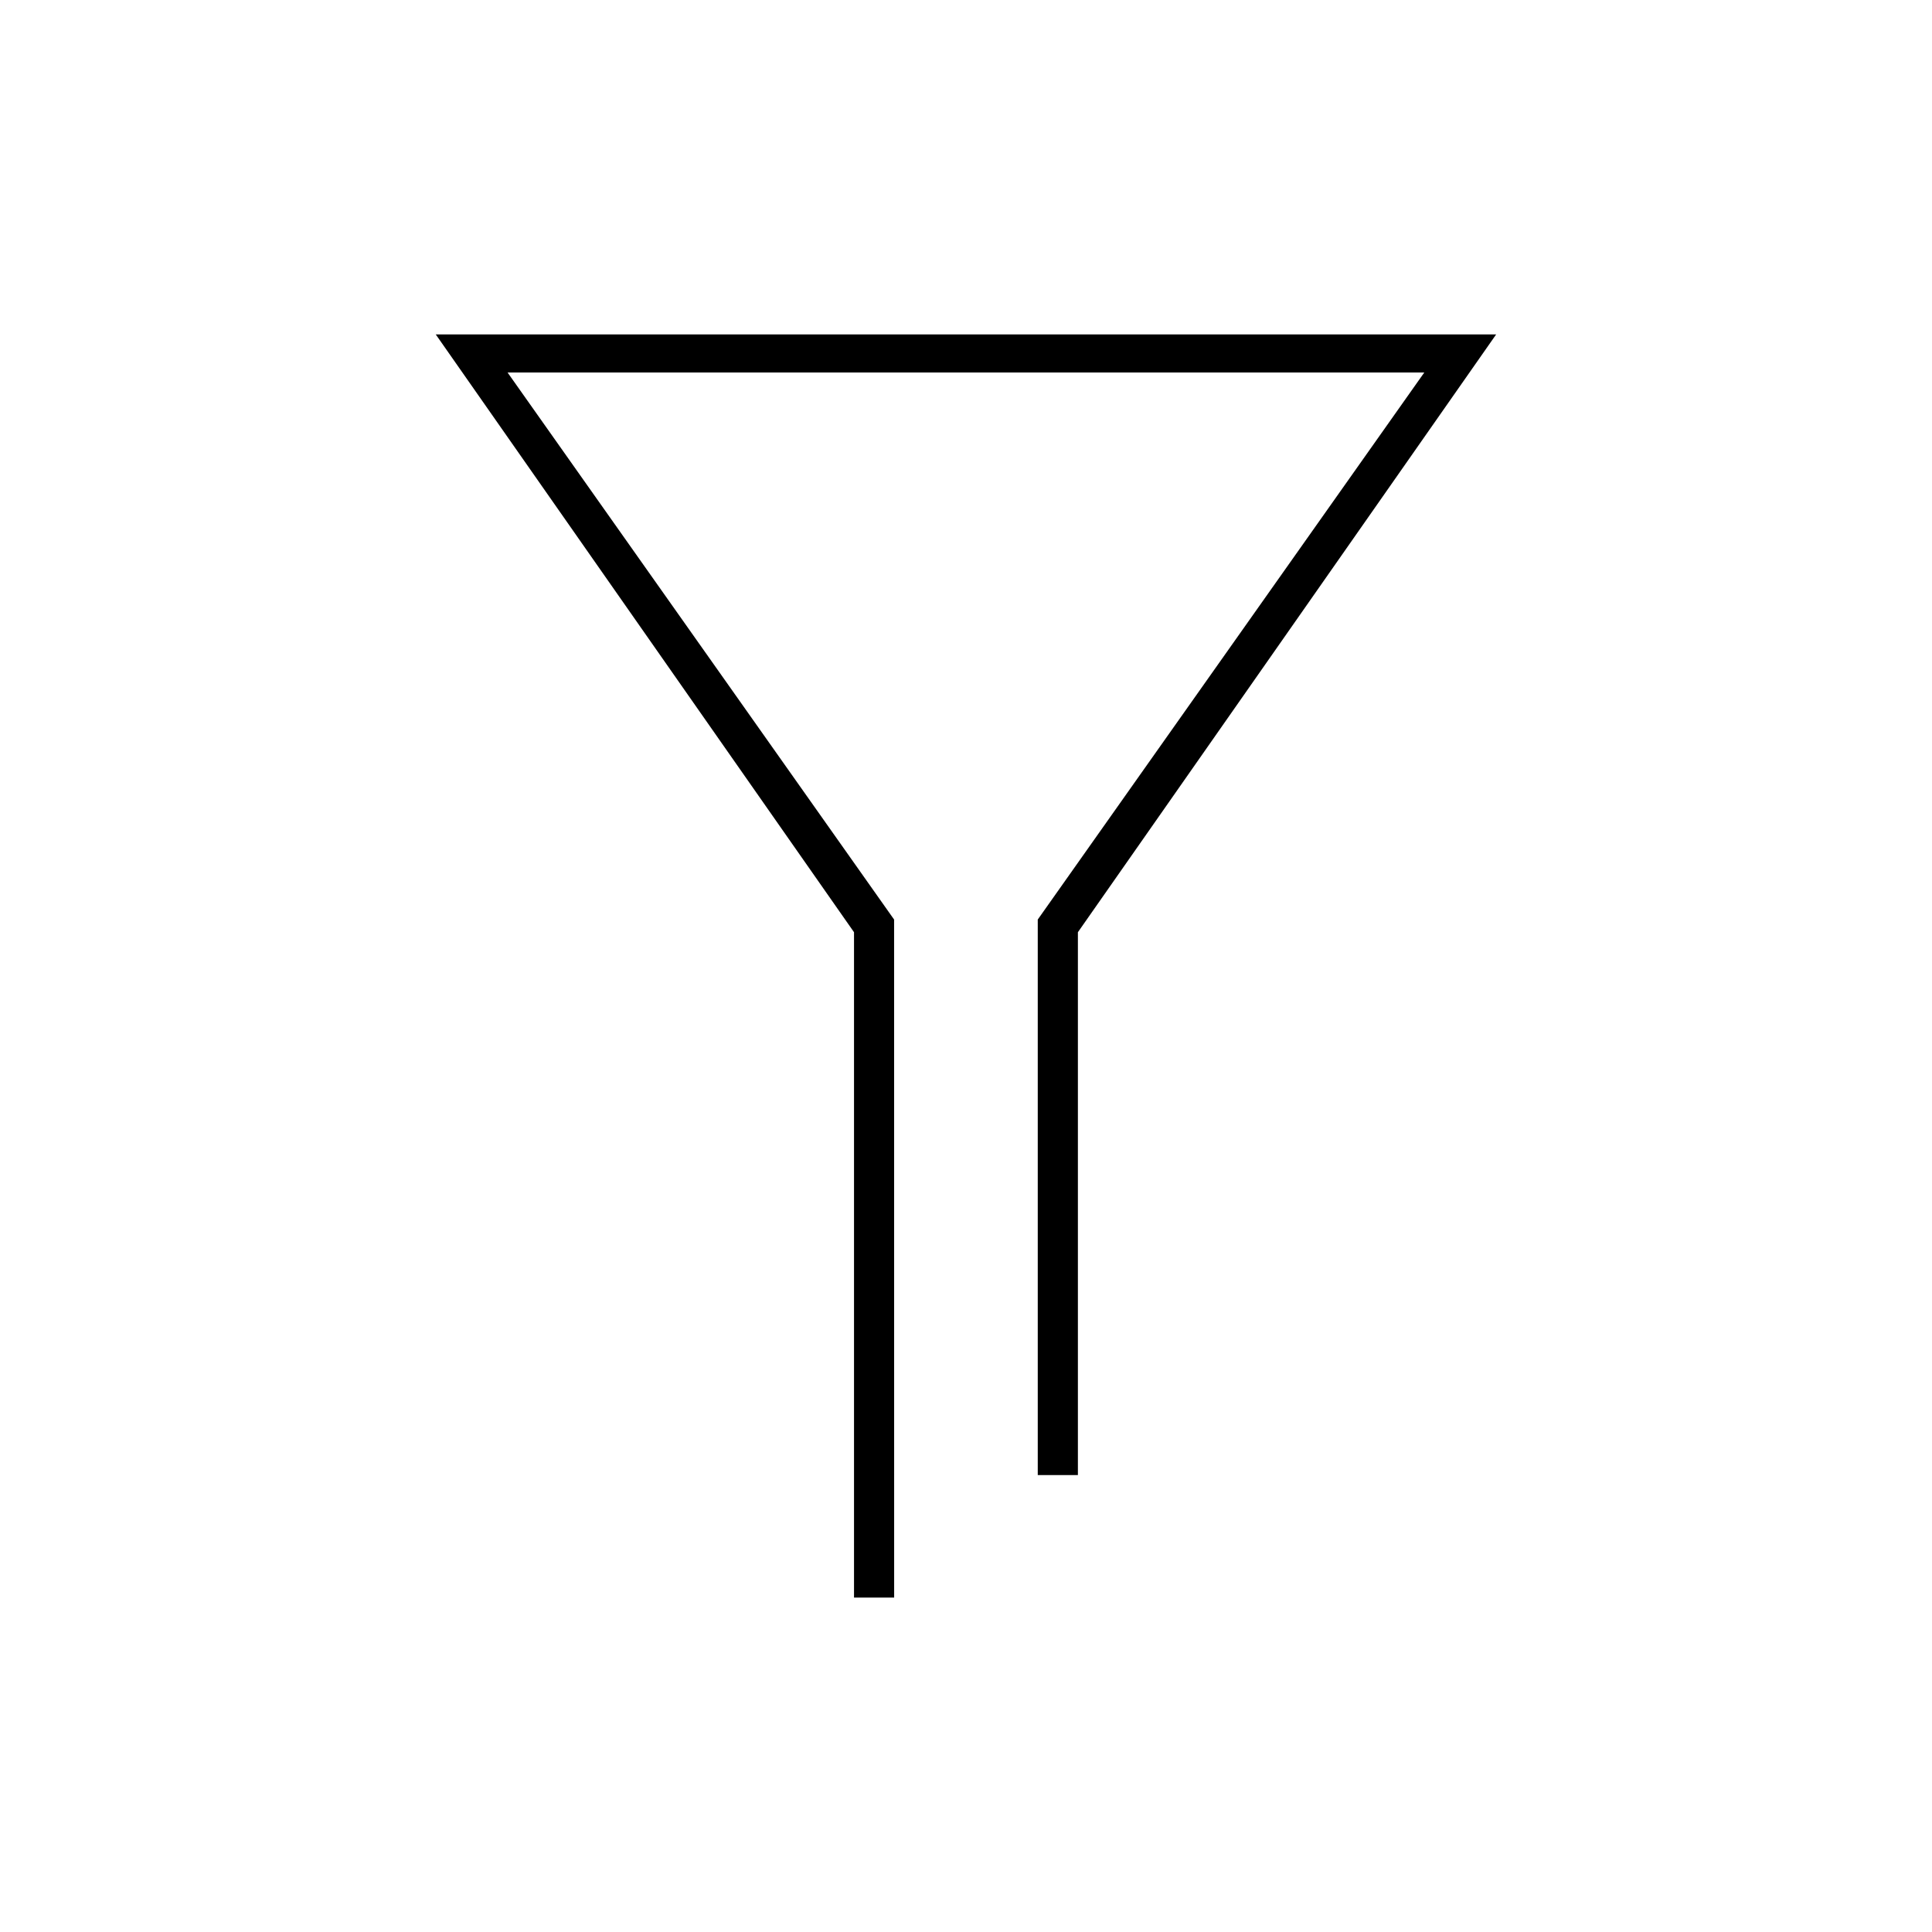 <?xml version="1.0" encoding="UTF-8"?>
<!-- The Best Svg Icon site in the world: iconSvg.co, Visit us! https://iconsvg.co -->
<svg fill="#000000" width="800px" height="800px" version="1.1" viewBox="144 144 512 512" xmlns="http://www.w3.org/2000/svg">
 <path d="m380.96 567.38h-10.637v-176.33l-110.84-158.42h281.01l-110.84 158.42v143.86h-10.637v-147.22l102.44-144.98h-242.95l102.44 144.98z"/>
</svg>